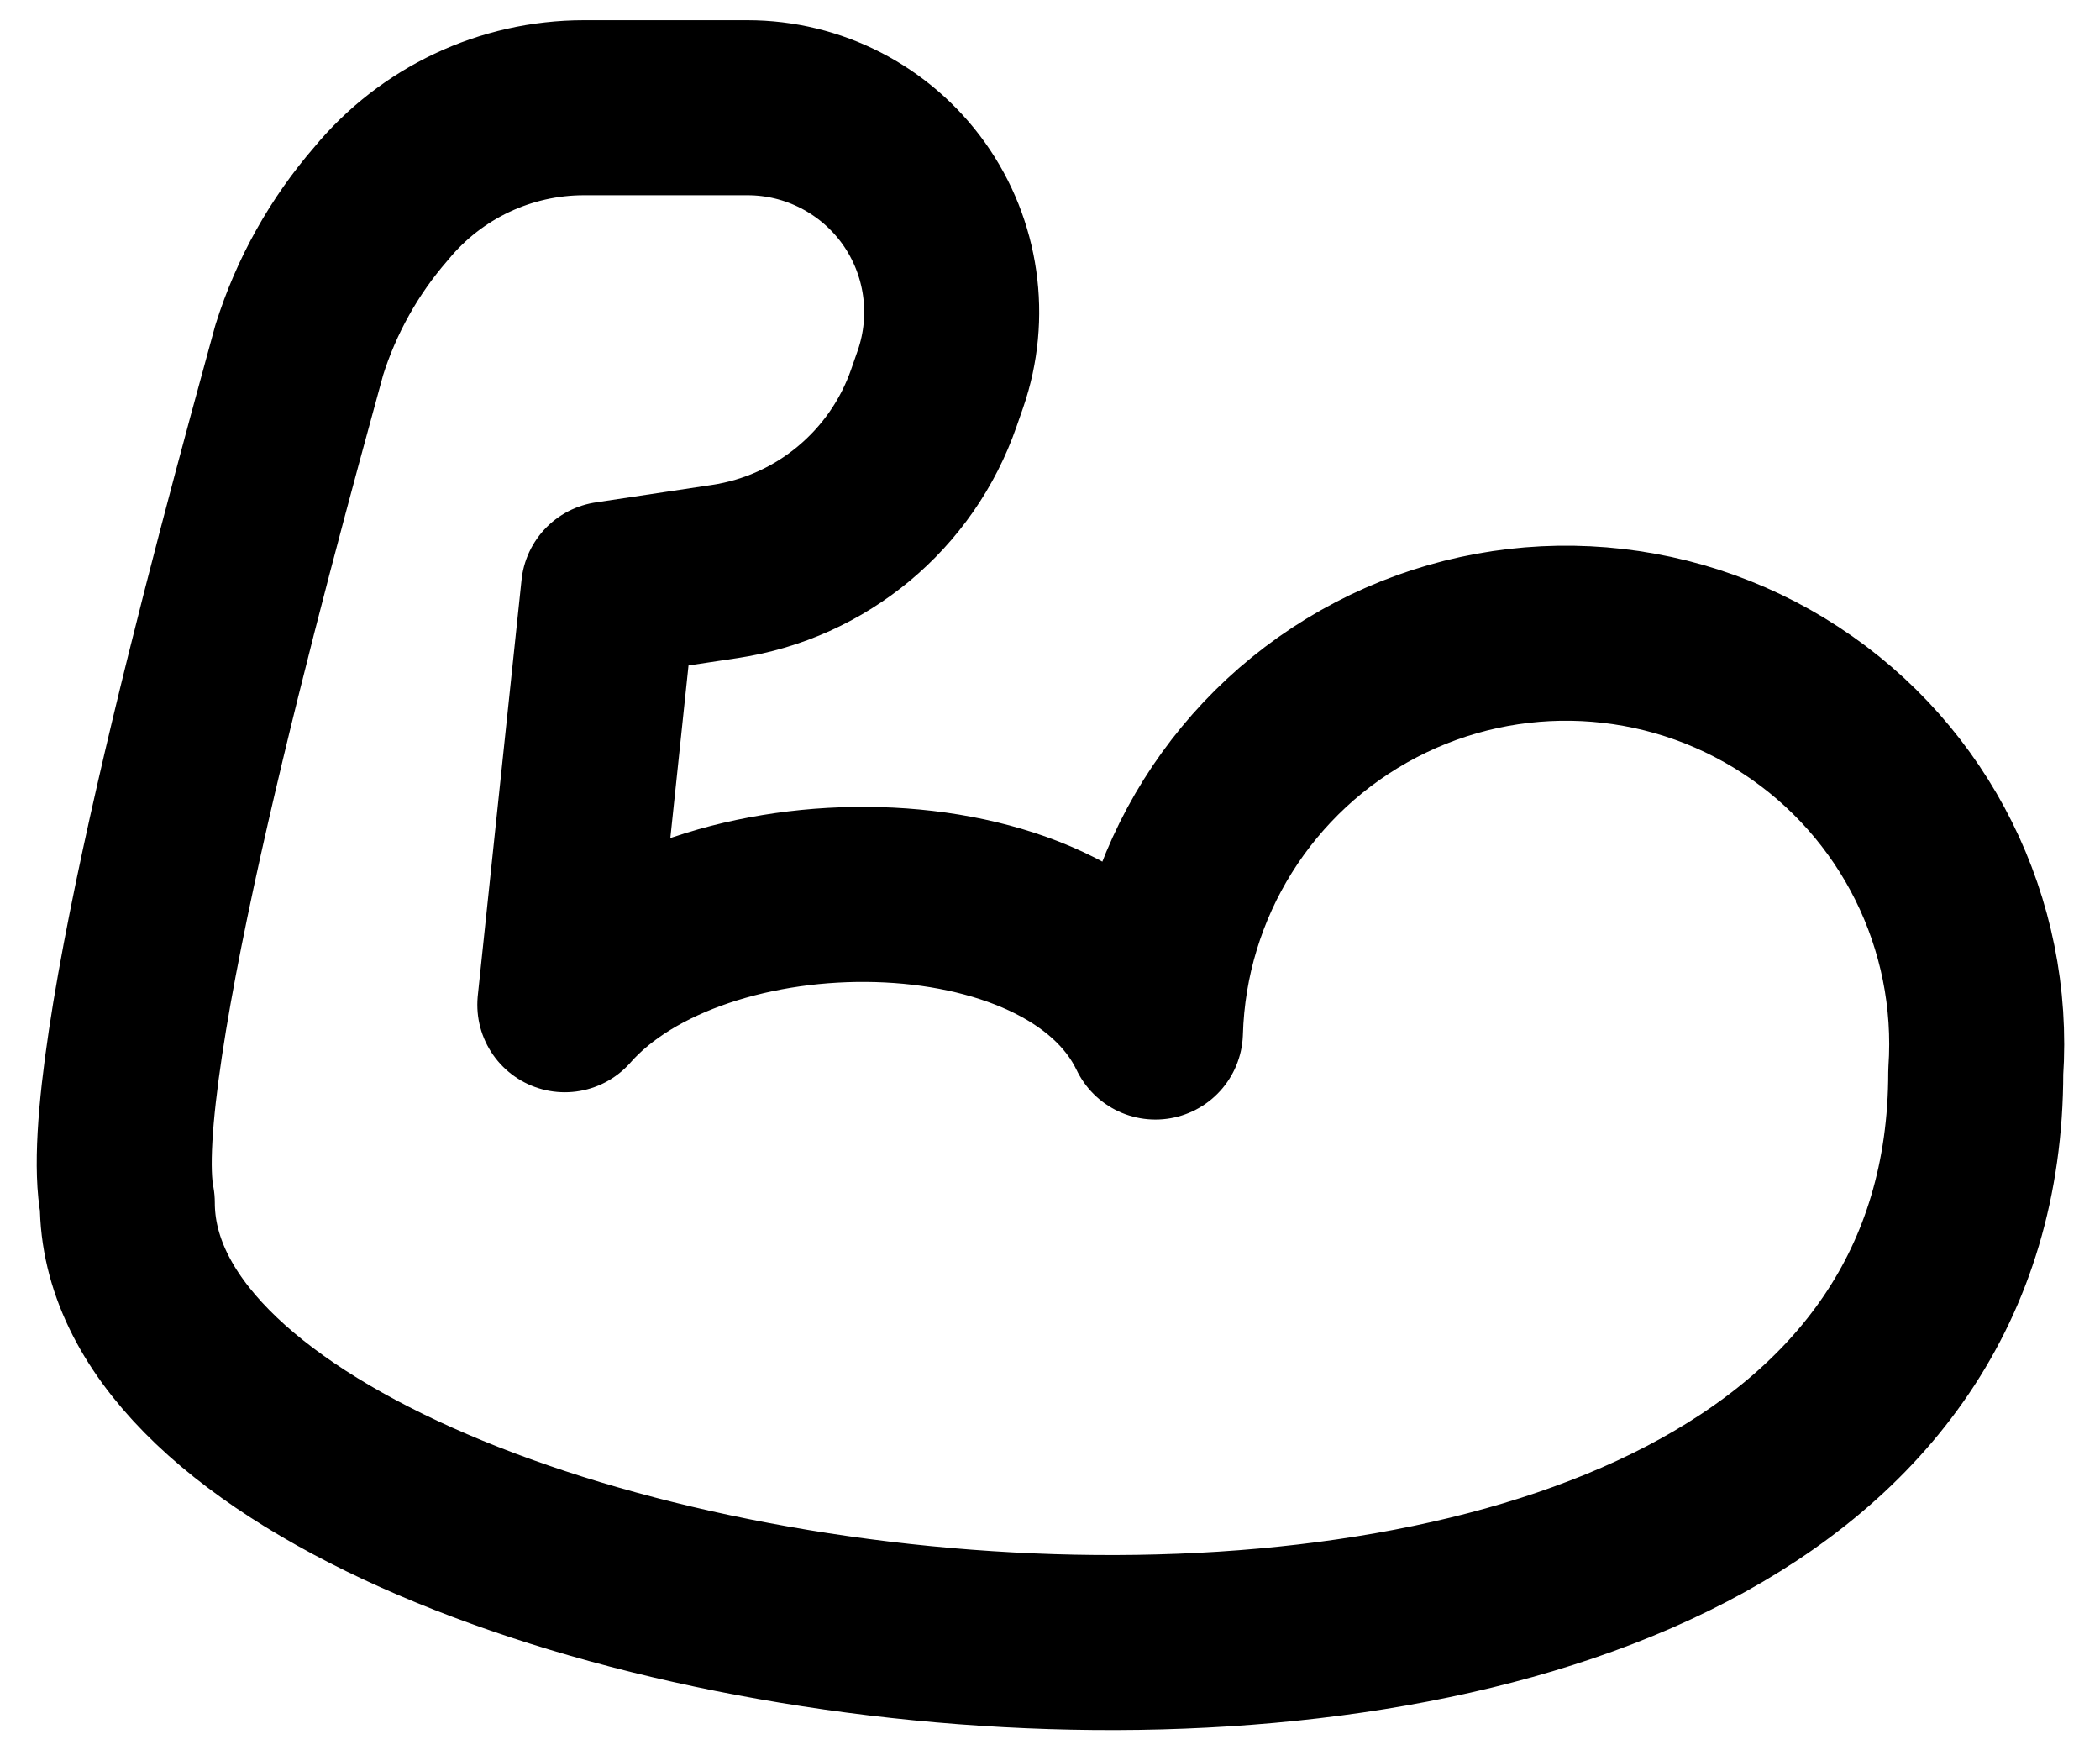 <svg xmlns="http://www.w3.org/2000/svg" fill="none" viewBox="0 0 24 20" height="20" width="24">
<path stroke-linejoin="round" stroke-linecap="round" stroke-width="2" stroke="black" d="M6.955 6.731L6.455 11.481C7.976 9.751 12.226 9.751 13.205 11.793C13.254 10.095 14.218 8.556 15.724 7.769C17.23 6.982 19.043 7.071 20.465 8.001C21.887 8.93 22.696 10.556 22.58 12.251C22.58 22.091 1.455 19.267 1.455 13.743C1.162 12.248 2.774 6.354 3.42 4C3.614 3.384 3.932 2.814 4.356 2.326C4.926 1.633 5.776 1.231 6.674 1.231H8.54C9.296 1.23 10.005 1.596 10.444 2.211C10.882 2.827 10.995 3.617 10.748 4.331L10.673 4.546C10.308 5.599 9.388 6.364 8.286 6.53L6.955 6.73"></path>
</svg>
